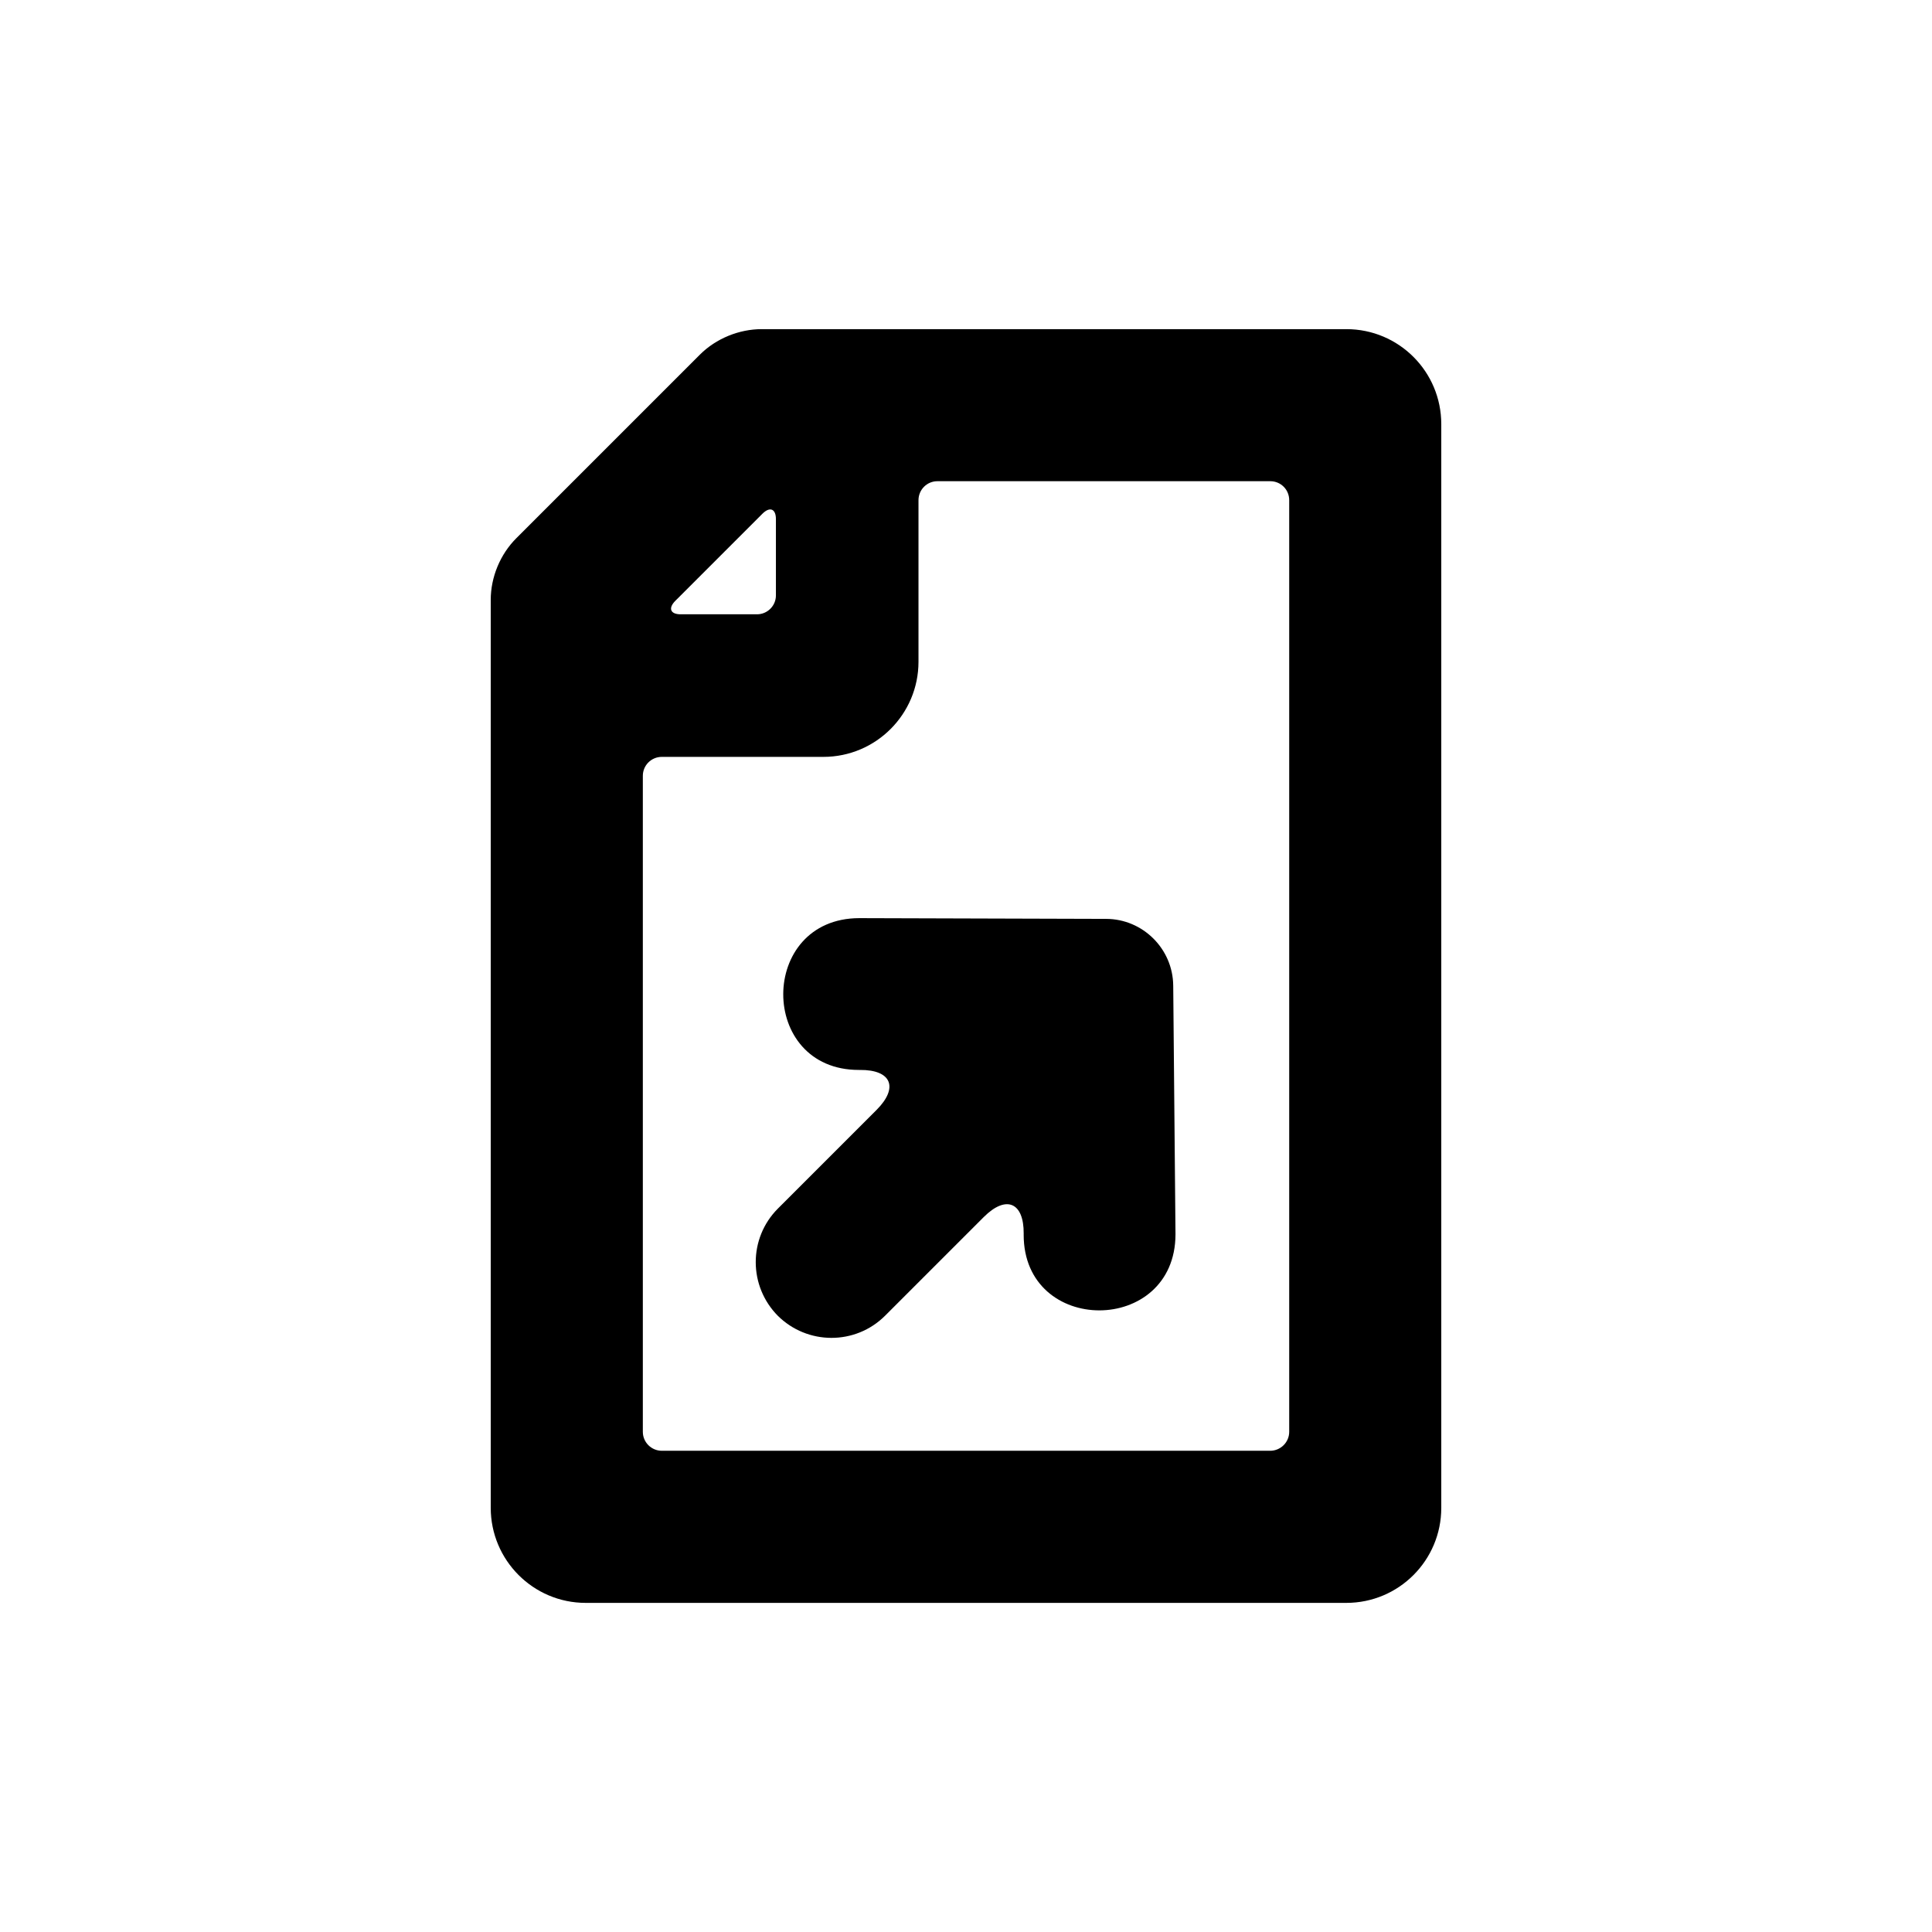 <?xml version="1.0" encoding="UTF-8"?>
<!-- Uploaded to: SVG Repo, www.svgrepo.com, Generator: SVG Repo Mixer Tools -->
<svg fill="#000000" width="800px" height="800px" version="1.1" viewBox="144 144 512 512" xmlns="http://www.w3.org/2000/svg">
 <path d="m274.05 302.97c0-6.035 2.512-12.074 6.777-16.336l48.633-48.633c4.312-4.316 10.434-6.777 16.422-6.777h154.92c13.914 0 25.152 11.266 25.152 25.188v287.18c0 13.898-11.238 25.188-25.172 25.188h-201.56c-13.93 0-25.172-11.336-25.172-25.195zm113.36-26.41v42.816c0 13.875-11.273 25.203-25.203 25.203h-42.816c-2.789 0-5.031 2.246-5.031 5.016v173.86c0 2.754 2.254 5.012 5.031 5.012h161.23c2.742 0 5.031-2.246 5.031-5.016v-246.91c0-2.793-2.238-5.016-5.004-5.016h-88.23c-2.769 0-5.008 2.25-5.008 5.031zm-63.023 30.234h20.246c2.719 0 4.992-2.234 4.992-4.992v-20.242c0-2.723-1.605-3.387-3.586-1.406l-23.055 23.055c-1.961 1.961-1.352 3.586 1.402 3.586zm130.53 98.387 0.602 65.93c-0.051 26.82-40.281 26.891-40.234 0.074l0.004-0.27c0.062-8.305-4.676-10.293-10.59-4.379l-26.137 26.137c-7.863 7.859-20.621 7.832-28.508-0.055l0.164 0.164c-7.906-7.91-7.91-20.648-0.055-28.508l26.137-26.137c5.902-5.902 3.949-10.656-4.383-10.59h-0.27c-26.816 0.047-26.746-40.184 0.074-40.23l65.426 0.195c9.723 0.027 17.68 7.938 17.77 17.668z" fill-rule="evenodd"/>
</svg>